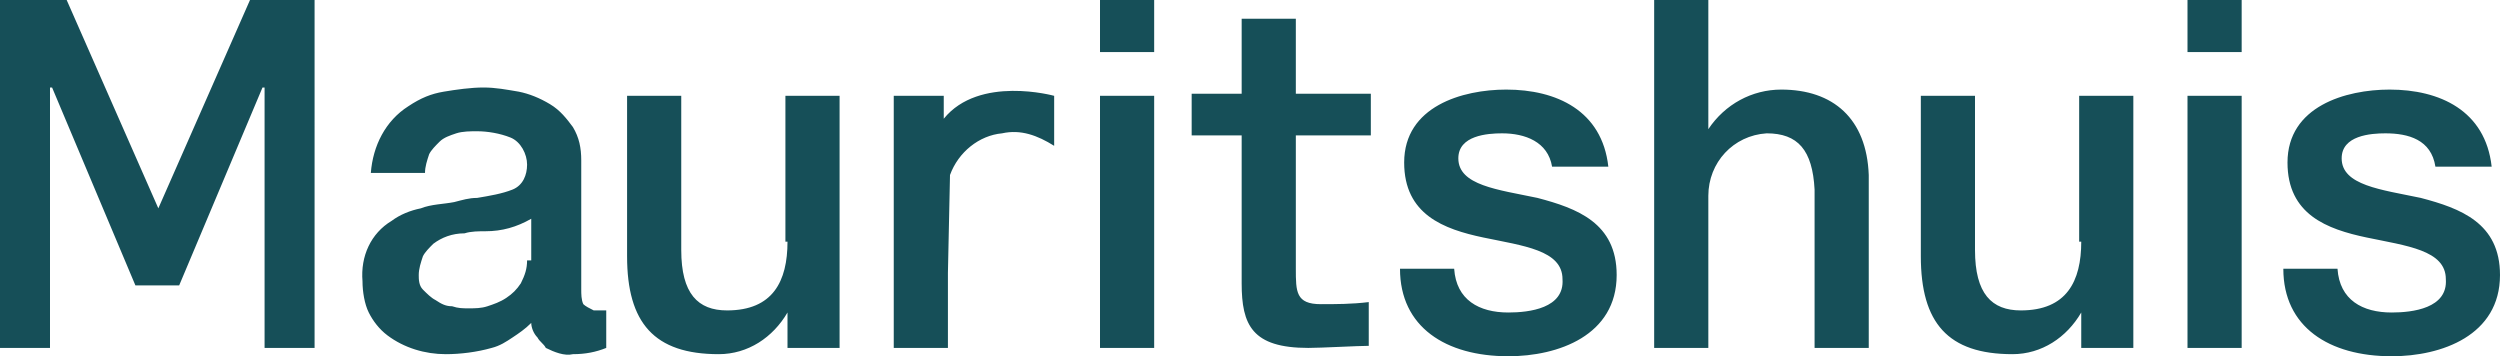 <svg xmlns="http://www.w3.org/2000/svg" id="uuid-ea6a1718-d42c-4fd8-8b7e-4d1549baf4cf" data-name="Layer 2" viewBox="0 0 180 25.65"><g id="uuid-803728ab-bfba-43ff-b0bd-b8aca28287e9" data-name="Content"><path d="M67.95,8.55v-1.65h-3.6v18.15h3.9v-5.4l.15-7.05c.6-1.65,2.1-2.85,3.75-3,1.35-.3,2.55.15,3.75.9v-3.6s-5.4-1.5-7.95,1.65ZM79.2,0h3.9v3.75h-3.9V0ZM79.2,6.9h3.9v18.15h-3.9V6.9ZM56.7,17.4c0,2.85-1.05,4.95-4.35,4.95-2.1,0-3.3-1.2-3.3-4.35V6.9h-3.9v11.55c0,4.8,1.95,7.05,6.6,7.05,2.1,0,3.9-1.2,4.95-3v2.55h3.75V6.9h-3.9v10.5h.15ZM11.4,15L4.8,0H0v25.05h3.6V6.3h.15l6,14.25h3.15l6-14.25h.15v18.75h3.6V0h-4.65l-6.6,15ZM42,21.9c-.15-.3-.15-.75-.15-1.05v-9.3c0-.9-.15-1.65-.6-2.4-.45-.6-.9-1.2-1.65-1.65-.75-.45-1.5-.75-2.25-.9-.9-.15-1.65-.3-2.55-.3s-1.95.15-2.85.3-1.65.45-2.55,1.05c-1.65,1.05-2.55,2.85-2.7,4.8h3.9c0-.45.15-.9.3-1.35.15-.3.45-.6.75-.9s.75-.45,1.2-.6,1.05-.15,1.5-.15c.75,0,1.65.15,2.4.45.75.3,1.2,1.2,1.2,1.95s-.3,1.5-1.05,1.8-1.65.45-2.55.6c-.6,0-1.05.15-1.65.3-.75.15-1.65.15-2.4.45-.75.15-1.5.45-2.1.9-1.5.9-2.25,2.55-2.1,4.35,0,.75.15,1.65.45,2.25.3.6.75,1.2,1.35,1.65,1.2.9,2.7,1.35,4.2,1.35,1.05,0,2.25-.15,3.3-.45.6-.15,1.05-.45,1.5-.75s.9-.6,1.35-1.05c0,.3.15.75.45,1.05.15.3.45.45.6.75.6.3,1.35.6,1.95.45.9,0,1.65-.15,2.4-.45v-2.7h-.9c-.3-.15-.6-.3-.75-.45ZM37.95,18.75c0,.6-.15,1.05-.45,1.65-.3.45-.6.75-1.05,1.05-.45.3-.9.45-1.35.6-.45.15-.9.15-1.35.15s-.75,0-1.2-.15c-.45,0-.75-.15-1.2-.45-.3-.15-.6-.45-.9-.75s-.3-.75-.3-1.05c0-.45.15-.9.3-1.35.15-.3.45-.6.75-.9.6-.45,1.35-.75,2.25-.75.45-.15,1.05-.15,1.5-.15,1.2,0,2.25-.3,3.3-.9v3h-.3ZM149.85,17.4c0,2.85-1.05,4.95-4.35,4.95-2.1,0-3.3-1.2-3.3-4.35V6.9h-3.9v11.55c0,4.8,1.95,7.05,6.6,7.05,2.1,0,3.9-1.2,4.95-3v2.55h3.75V6.9h-3.9v10.5h.15ZM157.5,6.9h3.9v18.15h-3.9V6.9ZM157.5,0h3.9v3.75h-3.9V0ZM174.3,14.25c-2.85-.6-5.7-.9-5.7-2.85,0-1.65,2.1-1.8,3.15-1.8,1.65,0,3.3.45,3.6,2.4h4.05c-.45-4.05-3.75-5.55-7.35-5.55-3.15,0-7.35,1.2-7.35,5.25,0,3.75,2.85,4.8,5.7,5.4,2.85.6,5.7.9,5.7,3,.15,2.1-2.4,2.4-3.9,2.4-2.1,0-3.75-.9-3.9-3.15h-3.9c0,4.2,3.3,6.3,7.8,6.3,3.6,0,7.8-1.5,7.8-5.85,0-3.75-2.85-4.8-5.7-5.55ZM128.25,6.45c-2.1,0-4.05,1.05-5.25,2.85V0h-3.9v25.05h3.9v-10.95c0-2.4,1.8-4.35,4.2-4.5,2.25,0,3.3,1.2,3.45,4.05v11.4h3.9v-12.45c-.15-4.05-2.55-6.15-6.3-6.15ZM110.7,14.25c-2.85-.6-5.7-.9-5.7-2.85,0-1.65,2.1-1.8,3.15-1.8,1.65,0,3.3.6,3.6,2.4h4.05c-.45-4.05-3.75-5.55-7.35-5.55-3.15,0-7.35,1.2-7.35,5.25,0,3.75,2.85,4.8,5.7,5.4,2.85.6,5.7.9,5.7,3,.15,2.1-2.4,2.4-3.9,2.4-2.1,0-3.75-.9-3.9-3.15h-3.9c0,4.2,3.3,6.3,7.8,6.3,3.6,0,7.8-1.5,7.8-5.85,0-3.75-2.85-4.8-5.7-5.55ZM93.3,1.35h-3.9v5.4h-3.6v3h3.6v10.65c0,3,.75,4.65,4.8,4.65.9,0,3.6-.15,4.35-.15v-3.15c-1.2.15-2.4.15-3.45.15-1.8,0-1.8-.9-1.8-2.55v-9.6h5.4v-3h-5.4s0-5.4,0-5.4Z" style="fill: #164f58; stroke-width: 0px;"></path></g></svg>